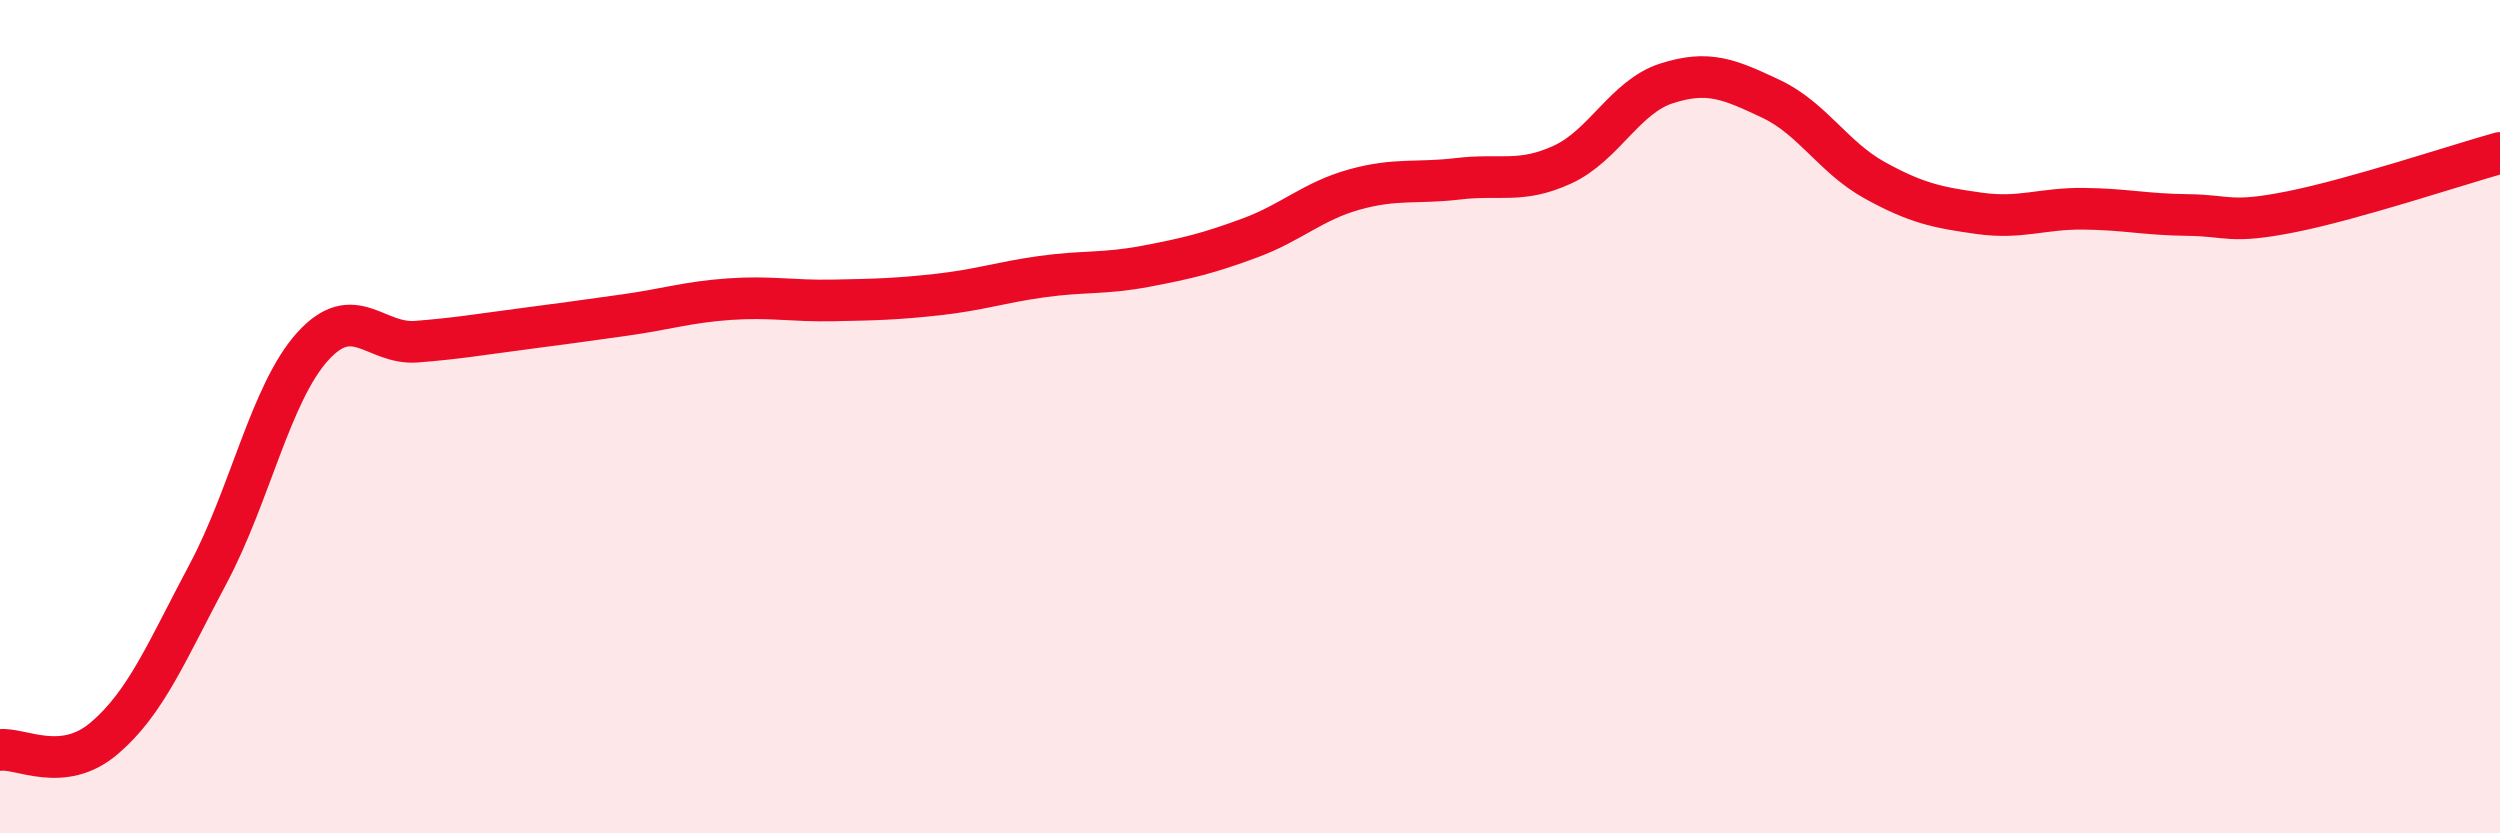 
    <svg width="60" height="20" viewBox="0 0 60 20" xmlns="http://www.w3.org/2000/svg">
      <path
        d="M 0,18 C 0.5,17.94 1.5,18.57 2.5,17.72 C 3.5,16.87 4,15.64 5,13.76 C 6,11.88 6.5,9.43 7.5,8.32 C 8.5,7.21 9,8.28 10,8.2 C 11,8.12 11.5,8.03 12.5,7.9 C 13.5,7.77 14,7.7 15,7.56 C 16,7.42 16.5,7.25 17.5,7.18 C 18.5,7.11 19,7.23 20,7.21 C 21,7.19 21.5,7.18 22.5,7.07 C 23.5,6.96 24,6.78 25,6.64 C 26,6.5 26.5,6.58 27.5,6.39 C 28.5,6.2 29,6.08 30,5.71 C 31,5.34 31.5,4.83 32.5,4.55 C 33.5,4.27 34,4.41 35,4.29 C 36,4.17 36.5,4.41 37.5,3.95 C 38.5,3.49 39,2.32 40,2 C 41,1.68 41.5,1.9 42.5,2.37 C 43.5,2.84 44,3.78 45,4.33 C 46,4.88 46.5,4.98 47.5,5.12 C 48.5,5.26 49,5 50,5.01 C 51,5.02 51.5,5.15 52.5,5.16 C 53.5,5.17 53.5,5.38 55,5.08 C 56.5,4.78 59,3.95 60,3.67L60 20L0 20Z"
        fill="#EB0A25"
        opacity="0.1"
        stroke-linecap="round"
        stroke-linejoin="round"
      />
      <path
        d="M 0,18 C 0.5,17.94 1.5,18.57 2.5,17.72 C 3.5,16.87 4,15.64 5,13.76 C 6,11.88 6.5,9.43 7.5,8.32 C 8.5,7.21 9,8.28 10,8.2 C 11,8.12 11.5,8.03 12.5,7.9 C 13.5,7.77 14,7.7 15,7.56 C 16,7.42 16.5,7.25 17.5,7.18 C 18.5,7.11 19,7.23 20,7.21 C 21,7.19 21.5,7.18 22.5,7.07 C 23.5,6.96 24,6.78 25,6.64 C 26,6.5 26.5,6.58 27.5,6.39 C 28.5,6.2 29,6.08 30,5.71 C 31,5.34 31.5,4.83 32.5,4.55 C 33.5,4.27 34,4.41 35,4.29 C 36,4.17 36.5,4.41 37.5,3.95 C 38.5,3.49 39,2.32 40,2 C 41,1.68 41.5,1.9 42.5,2.37 C 43.5,2.84 44,3.78 45,4.33 C 46,4.88 46.5,4.98 47.5,5.12 C 48.5,5.26 49,5 50,5.01 C 51,5.02 51.5,5.15 52.5,5.16 C 53.5,5.17 53.5,5.38 55,5.08 C 56.5,4.78 59,3.95 60,3.67"
        stroke="#EB0A25"
        stroke-width="1"
        fill="none"
        stroke-linecap="round"
        stroke-linejoin="round"
      />
    </svg>
  